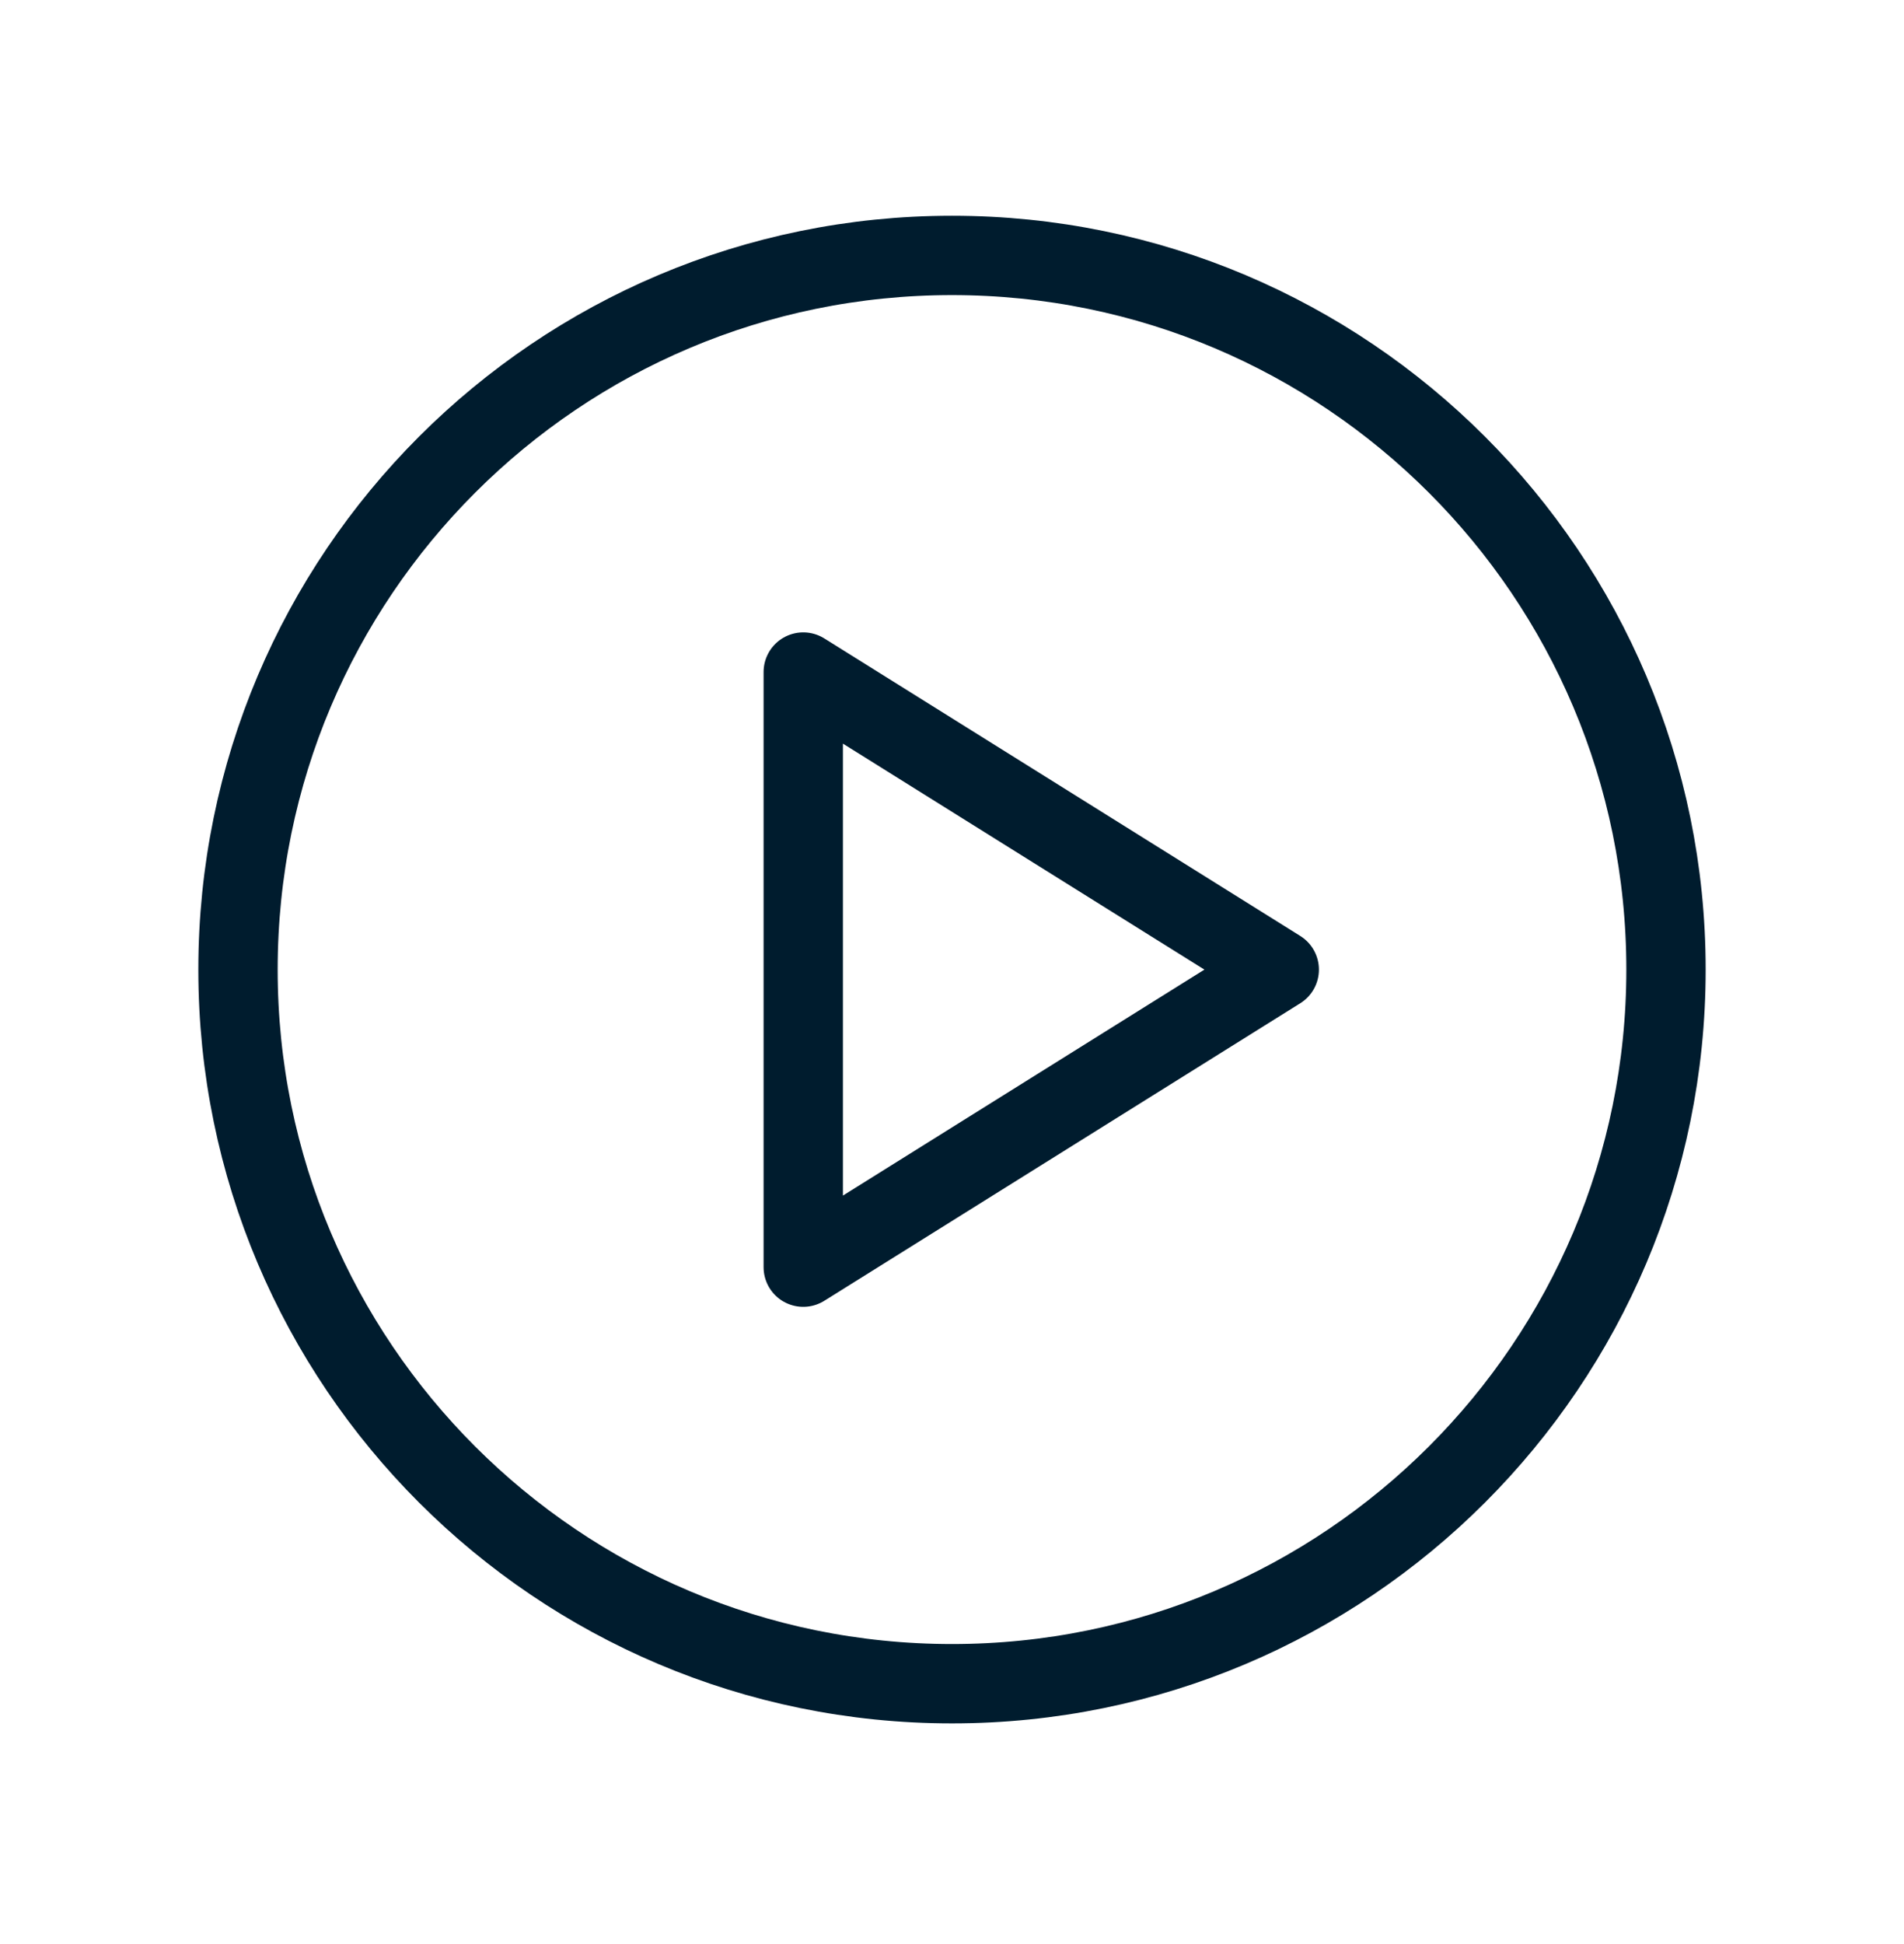 <?xml version="1.0" encoding="UTF-8"?>
<svg xmlns="http://www.w3.org/2000/svg" width="48" height="49" viewBox="0 0 48 49" fill="none">
  <g clip-path="url(#clip0_4225_2530)">
    <path d="M24 42.438C33.941 42.438 42 34.38 42 24.439C42 14.497 33.941 6.438 24 6.438C14.059 6.438 6 14.497 6 24.439C6 34.38 14.059 42.438 24 42.438Z" stroke="#001C2E" stroke-width="2" stroke-linecap="round" stroke-linejoin="round"></path>
    <path d="M32.25 24.439L20.25 16.939V31.939L32.25 24.439Z" stroke="#001C2E" stroke-width="2" stroke-linecap="round" stroke-linejoin="round"></path>
  </g>
  <defs>
    <clipPath id="clip0_4225_2530">
      <rect width="48" height="48" fill="white" transform="translate(0 0.438)"></rect>
    </clipPath>
  </defs>
</svg>
